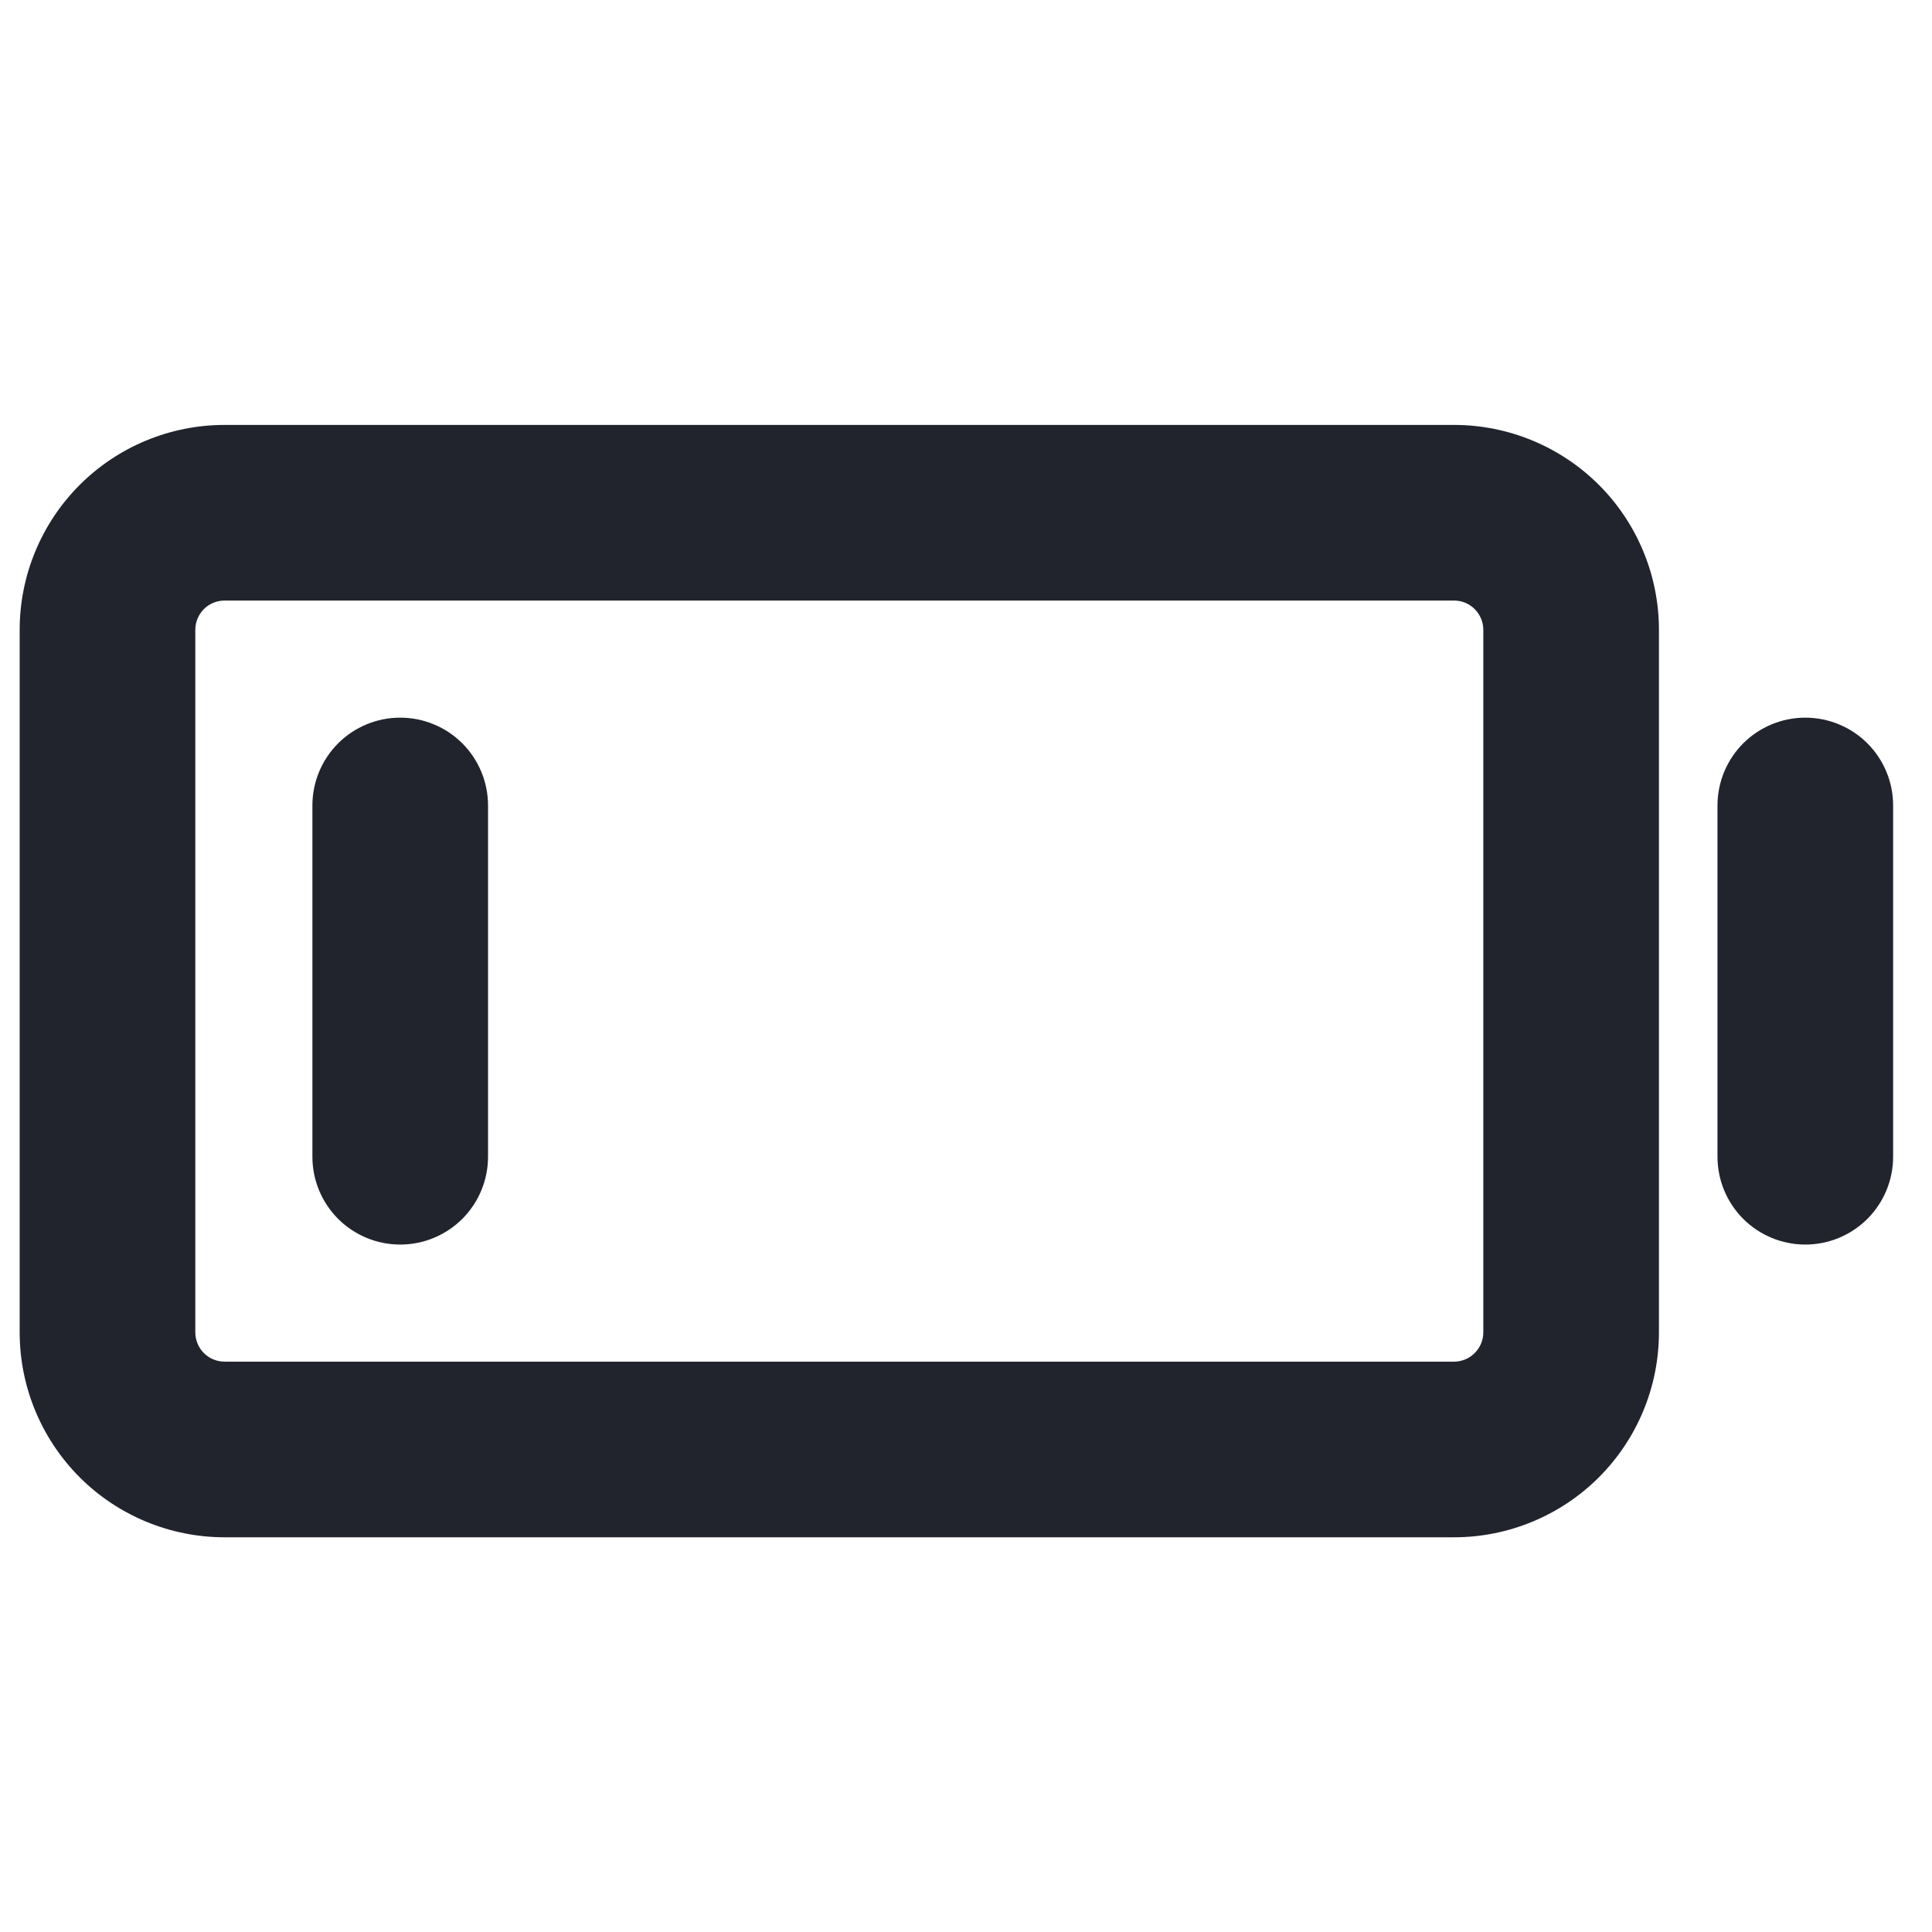 <svg width="33" height="33" viewBox="0 0 33 33" fill="none" xmlns="http://www.w3.org/2000/svg">
<path d="M24.836 7.258H3.836C2.908 7.258 2.017 7.627 1.361 8.283C0.705 8.939 0.336 9.83 0.336 10.758L0.336 22.758C0.336 23.686 0.705 24.576 1.361 25.233C2.017 25.889 2.908 26.258 3.836 26.258H24.836C25.764 26.258 26.654 25.889 27.311 25.233C27.967 24.576 28.336 23.686 28.336 22.758V10.758C28.336 9.83 27.967 8.939 27.311 8.283C26.654 7.627 25.764 7.258 24.836 7.258ZM25.336 22.758C25.336 22.89 25.283 23.018 25.189 23.111C25.096 23.205 24.968 23.258 24.836 23.258H3.836C3.703 23.258 3.576 23.205 3.482 23.111C3.389 23.018 3.336 22.89 3.336 22.758V10.758C3.336 10.625 3.389 10.498 3.482 10.404C3.576 10.31 3.703 10.258 3.836 10.258H24.836C24.968 10.258 25.096 10.31 25.189 10.404C25.283 10.498 25.336 10.625 25.336 10.758V22.758ZM8.336 13.758V19.758C8.336 20.156 8.178 20.537 7.897 20.819C7.615 21.1 7.234 21.258 6.836 21.258C6.438 21.258 6.057 21.1 5.775 20.819C5.494 20.537 5.336 20.156 5.336 19.758V13.758C5.336 13.36 5.494 12.979 5.775 12.697C6.057 12.416 6.438 12.258 6.836 12.258C7.234 12.258 7.615 12.416 7.897 12.697C8.178 12.979 8.336 13.36 8.336 13.758ZM32.336 13.758V19.758C32.336 20.156 32.178 20.537 31.897 20.819C31.615 21.1 31.234 21.258 30.836 21.258C30.438 21.258 30.057 21.1 29.775 20.819C29.494 20.537 29.336 20.156 29.336 19.758V13.758C29.336 13.36 29.494 12.979 29.775 12.697C30.057 12.416 30.438 12.258 30.836 12.258C31.234 12.258 31.615 12.416 31.897 12.697C32.178 12.979 32.336 13.36 32.336 13.758Z" fill="#21242C"/>
</svg>
